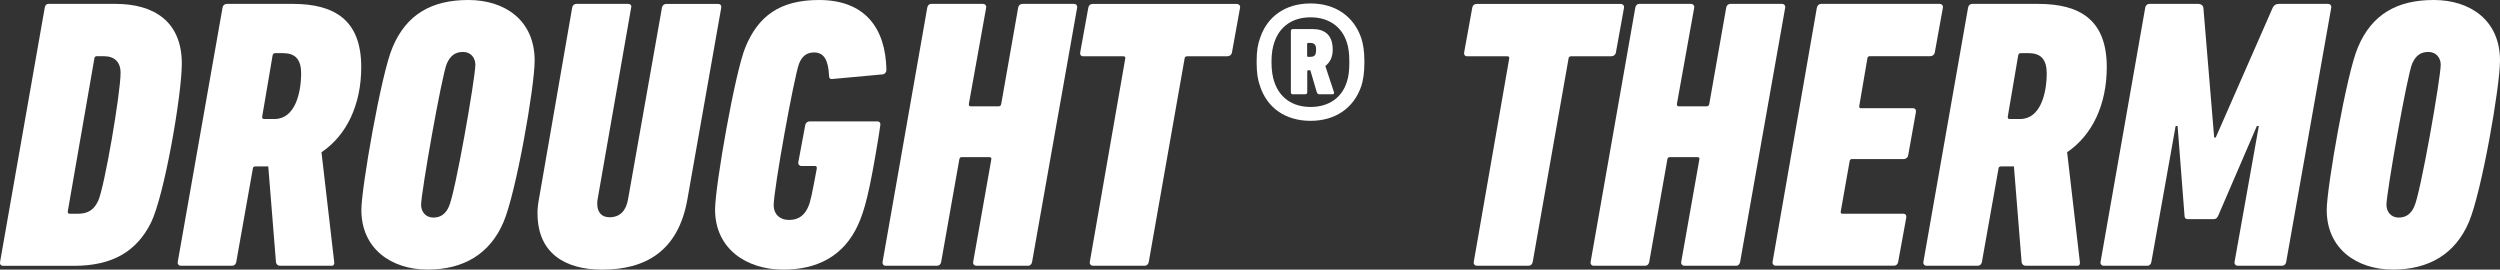 <?xml version="1.0" encoding="UTF-8"?><svg id="_レイヤー_2" xmlns="http://www.w3.org/2000/svg" viewBox="0 0 398.49 42.97"><rect x="0" y="0" width="398.49" height="42.97" fill="#333333" stroke="none"/><defs><style>.cls-1{fill:#fff;stroke-width:0px;}</style></defs><g id="header_footer"><path class="cls-1" d="M7.13,1.23c.06-.37.25-.61.61-.61h10.68c6.14,0,10.56,2.82,10.56,9.52,0,4.97-2.76,20.93-4.91,25.35-2.27,4.54-6.08,6.88-12.28,6.88H.5c-.37,0-.55-.25-.49-.61L7.13,1.23ZM11.12,34.07h1.29c1.6,0,2.58-.61,3.25-2.09.98-2.09,3.56-17.13,3.56-20.38,0-1.72-.98-2.64-2.64-2.64h-1.17c-.18,0-.37.12-.37.37l-4.24,24.37c0,.25.06.37.31.37Z"/><path class="cls-1" d="M51.24,24.25l2.03,17.5c.06.31-.06.61-.37.61h-8.23c-.37,0-.61-.18-.68-.55l-1.23-15.29h-2.03c-.25,0-.43.12-.43.37l-2.64,14.86c-.06.37-.31.61-.68.61h-8.16c-.31,0-.55-.25-.49-.61L35.47,1.23c.06-.37.31-.61.68-.61h10.5c6.69,0,10.93,2.58,10.93,10.07,0,6.02-2.33,10.87-6.32,13.57ZM45.17,8.47h-1.29c-.25,0-.37.12-.43.37l-1.66,9.76c0,.25.06.37.31.37h1.66c3.25,0,4.24-4.11,4.24-7.3,0-2.15-.92-3.19-2.82-3.19Z"/><path class="cls-1" d="M85.22,9.64c0,4.24-2.95,21.06-4.97,25.78-2.15,5.03-6.32,7.55-12.09,7.55s-10.56-3.31-10.56-9.51c0-3.5,3.19-21.85,4.97-25.91,2.21-5.28,6.26-7.55,12.09-7.55s10.56,3.25,10.56,9.64ZM71.53,32.96c.98-1.84,4.24-20.56,4.24-22.65,0-1.04-.68-2.03-1.96-2.03s-2.03.61-2.58,1.84c-.8,1.78-4.11,20.63-4.11,22.53,0,1.04.68,2.03,1.96,2.03,1.17,0,1.96-.61,2.46-1.72Z"/><path class="cls-1" d="M85.67,34.01c0-.86.12-1.72.31-2.7l5.22-30.08c.06-.37.31-.61.68-.61h8.23c.37,0,.61.25.49.61l-5.34,30.51c-.06.25-.06.49-.06.74,0,1.35.68,2.15,1.96,2.15,1.66,0,2.64-1.04,2.95-2.88l5.4-30.51c.06-.37.31-.61.67-.61h8.29c.37,0,.55.25.49.61l-5.4,30.57c-1.47,8.29-6.75,11.17-13.57,11.17-5.95,0-10.31-2.64-10.31-8.96Z"/><path class="cls-1" d="M113.98,33.39c0-3.68,3.19-21.98,4.85-25.9,2.03-4.91,5.46-7.49,11.72-7.49,7.37,0,10.62,4.54,10.74,11.11,0,.43-.25.68-.55.74l-8.04.74c-.37.06-.55-.12-.55-.49-.12-2.52-.8-3.74-2.39-3.74-1.23,0-1.96.68-2.39,1.78-.8,2.09-4.05,20.07-4.05,22.59,0,1.35.92,2.33,2.46,2.33,1.72,0,2.58-.98,3.07-2.15.37-.86.61-2.15,1.35-6.08,0-.25-.06-.37-.31-.37h-2.15c-.31,0-.55-.25-.49-.61l1.1-5.89c.06-.37.37-.61.68-.61h10.8c.37,0,.55.25.49.61l-.31,2.03c-1.41,8.66-2.21,11.6-3.25,13.87-2.27,4.97-6.51,7.12-11.91,7.12-5.77,0-10.87-3.25-10.87-9.58Z"/><path class="cls-1" d="M147.8,1.23c.06-.37.31-.61.61-.61h8.23c.37,0,.61.25.55.61l-2.76,15.35c0,.25.06.37.31.37h4.42c.25,0,.37-.12.43-.37l2.7-15.35c.06-.37.31-.61.68-.61h8.23c.31,0,.55.25.49.61l-7.18,40.52c-.06.37-.31.61-.61.61h-8.23c-.37,0-.61-.25-.55-.61l2.89-16.33c.06-.25-.06-.37-.31-.37h-4.42c-.25,0-.31.12-.37.37l-2.89,16.33c-.06.37-.31.61-.68.61h-8.23c-.25,0-.49-.25-.43-.61l7.12-40.52Z"/><path class="cls-1" d="M174.26,42.36c-.37,0-.61-.25-.55-.61l5.65-32.41c.06-.25-.06-.37-.31-.37h-6.38c-.37,0-.55-.25-.49-.61l1.29-7.12c.06-.37.31-.61.68-.61h22.96c.37,0,.61.25.55.61l-1.29,7.12c-.06.37-.37.61-.74.61h-6.38c-.25,0-.43.12-.43.37l-5.71,32.41c-.06.37-.31.61-.68.61h-8.16Z"/><path class="cls-1" d="M200.84,13.71c-.34-.93-.54-2.01-.54-3.83s.2-2.85.54-3.78c1.13-3.49,4.08-5.55,8.05-5.55s6.92,2.06,8.1,5.55c.29.93.49,2.01.49,3.78s-.2,2.9-.49,3.83c-1.18,3.49-4.12,5.55-8.1,5.55s-6.92-2.06-8.05-5.55ZM214.69,13.02c.25-.74.39-1.67.39-3.14s-.15-2.36-.39-3.09c-.79-2.55-2.9-4.03-5.79-4.03s-4.96,1.47-5.79,4.03c-.25.74-.44,1.67-.44,3.09s.2,2.41.44,3.14c.83,2.55,2.9,4.03,5.79,4.03s5.01-1.47,5.79-4.03ZM206.1,15.04c-.2,0-.34-.1-.34-.34V4.97c0-.25.15-.34.34-.34h3.09c1.96,0,3.24.93,3.24,3.29,0,1.28-.49,2.06-1.18,2.6l1.38,4.17c.05.25-.05.34-.29.34h-2.01c-.25,0-.34-.1-.44-.34l-1.03-3.49h-.34c-.1,0-.15.05-.15.15v3.34c0,.25-.15.34-.34.34h-1.92ZM209.78,7.92c0-.83-.29-1.08-.98-1.08h-.25c-.15,0-.2.05-.2.2v1.82c0,.15.05.2.2.2h.25c.69,0,.98-.2.98-1.13Z"/><path class="cls-1" d="M235.46,42.36c-.37,0-.61-.25-.55-.61l5.65-32.41c.06-.25-.06-.37-.31-.37h-6.38c-.37,0-.55-.25-.49-.61l1.29-7.12c.06-.37.31-.61.68-.61h22.96c.37,0,.61.25.55.61l-1.29,7.12c-.06.37-.37.61-.74.61h-6.38c-.25,0-.43.12-.43.37l-5.71,32.41c-.06.37-.31.61-.68.61h-8.16Z"/><path class="cls-1" d="M260.66,1.23c.06-.37.31-.61.61-.61h8.23c.37,0,.61.25.55.61l-2.76,15.35c0,.25.06.37.31.37h4.42c.25,0,.37-.12.43-.37l2.7-15.35c.06-.37.31-.61.68-.61h8.23c.31,0,.55.25.49.61l-7.18,40.52c-.06.37-.31.61-.61.61h-8.23c-.37,0-.61-.25-.55-.61l2.89-16.33c.06-.25-.06-.37-.31-.37h-4.42c-.25,0-.31.12-.37.37l-2.89,16.33c-.06.37-.31.61-.68.61h-8.23c-.25,0-.49-.25-.43-.61l7.12-40.52Z"/><path class="cls-1" d="M289.61,1.23c.06-.37.31-.61.68-.61h18.85c.37,0,.61.25.55.61l-1.29,7.12c-.06.37-.37.61-.74.61h-9.64c-.18,0-.37.12-.37.37l-1.29,7.55c-.06.25.06.37.25.37h8.29c.37,0,.55.25.49.61l-1.23,6.88c-.06.37-.37.61-.68.61h-8.29c-.18,0-.37.12-.37.37l-1.41,7.98c-.06.25.06.37.25.37h9.7c.37,0,.55.25.49.61l-1.29,7.06c-.06.37-.31.61-.68.61h-18.85c-.31,0-.55-.25-.49-.61l7.06-40.52Z"/><path class="cls-1" d="M329.49,24.25l2.03,17.5c.06.31-.06.61-.37.61h-8.23c-.37,0-.61-.18-.68-.55l-1.23-15.29h-2.03c-.25,0-.43.12-.43.37l-2.64,14.86c-.06.37-.31.61-.68.61h-8.16c-.31,0-.55-.25-.49-.61l7.12-40.52c.06-.37.31-.61.68-.61h10.5c6.69,0,10.93,2.58,10.93,10.07,0,6.02-2.33,10.87-6.32,13.57ZM323.41,8.47h-1.29c-.25,0-.37.12-.43.37l-1.66,9.76c0,.25.06.37.31.37h1.66c3.25,0,4.24-4.11,4.24-7.3,0-2.15-.92-3.19-2.82-3.19Z"/><path class="cls-1" d="M341.94,1.23c.06-.37.31-.61.68-.61h7.73c.49,0,.8.25.86.61l1.72,20.69h.25l9.08-20.69c.18-.37.49-.61.98-.61h7.8c.37,0,.61.25.55.61l-7.18,40.52c-.06.37-.31.61-.68.61h-7c-.37,0-.61-.25-.55-.61l3.87-21.67h-.31l-6.14,14.24c-.18.43-.37.61-.8.61h-4.05c-.37,0-.55-.18-.55-.61l-1.1-14.24h-.31l-3.87,21.67c-.06.37-.31.61-.61.61h-7c-.31,0-.55-.25-.49-.61l7.12-40.52Z"/><path class="cls-1" d="M398.49,9.64c0,4.24-2.95,21.06-4.97,25.78-2.15,5.03-6.32,7.55-12.09,7.55s-10.56-3.31-10.56-9.51c0-3.5,3.19-21.85,4.97-25.91,2.21-5.28,6.26-7.55,12.09-7.55s10.56,3.25,10.56,9.64ZM384.8,32.96c.98-1.84,4.24-20.56,4.24-22.65,0-1.04-.68-2.03-1.96-2.03s-2.03.61-2.58,1.84c-.8,1.78-4.11,20.63-4.11,22.53,0,1.04.67,2.03,1.96,2.03,1.17,0,1.96-.61,2.46-1.72Z"/></g></svg>